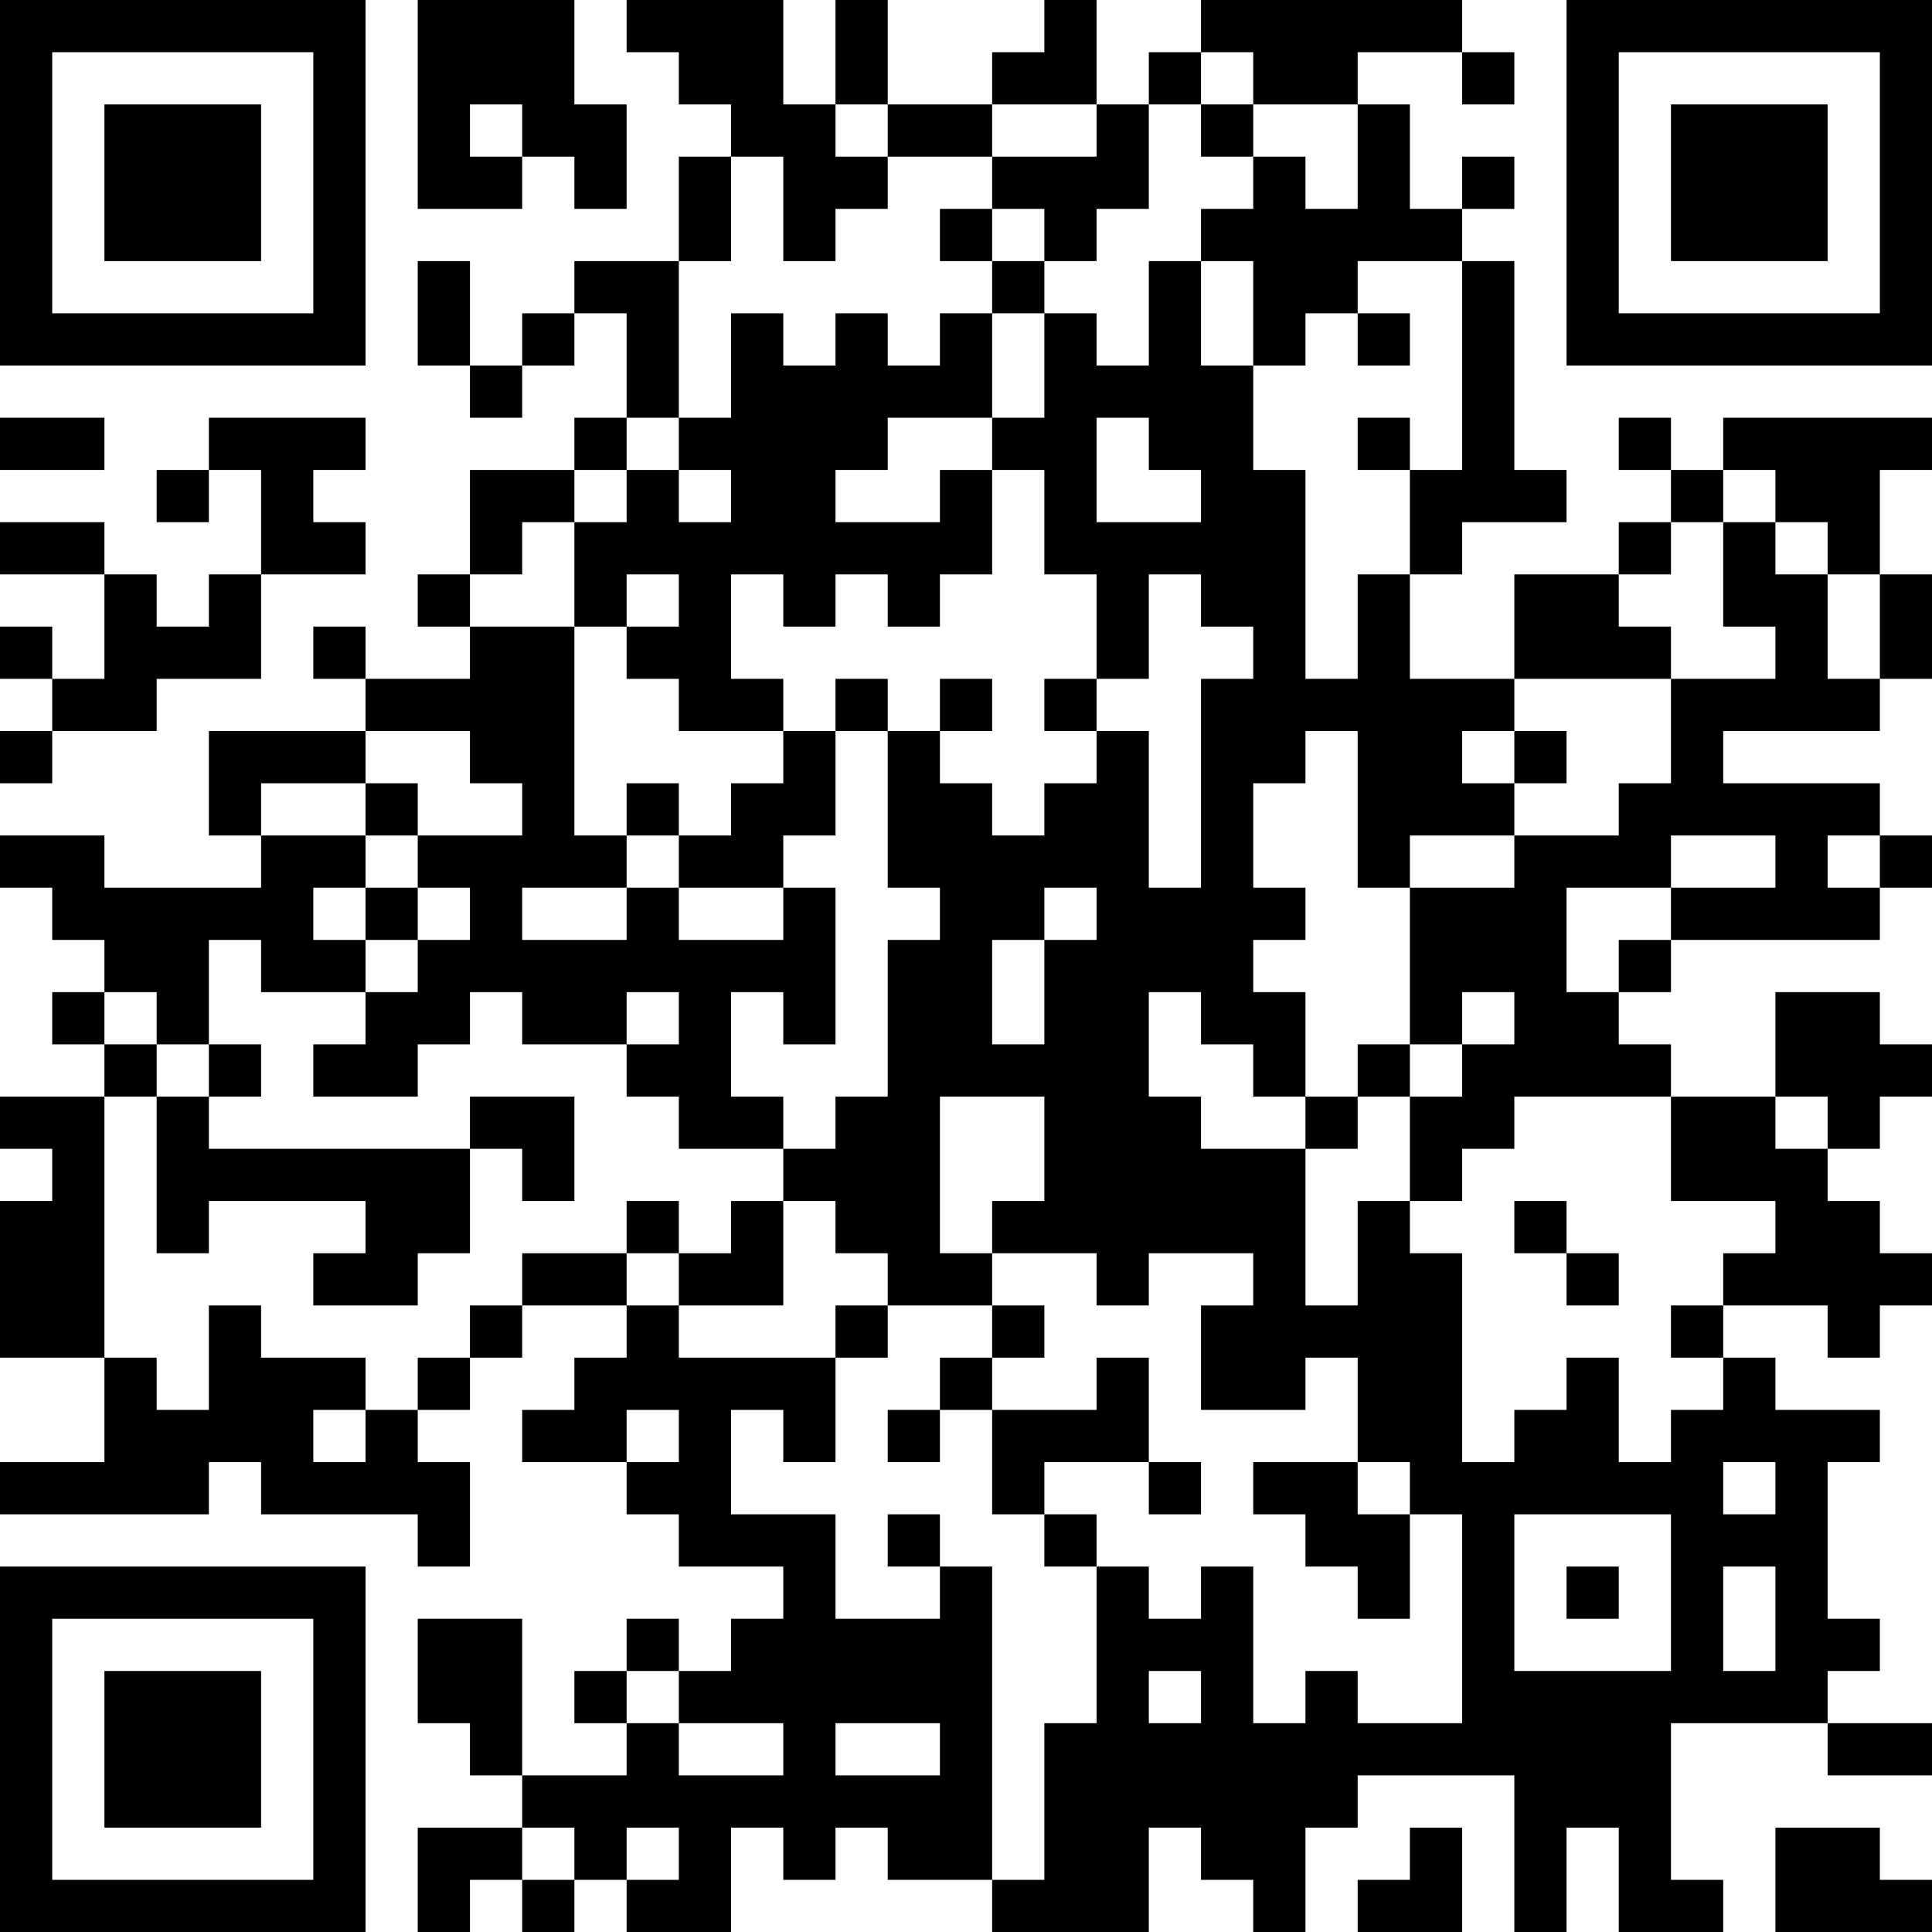<?xml version="1.0" encoding="UTF-8"?>
<svg xmlns="http://www.w3.org/2000/svg" version="1.1" width="250" height="250" viewBox="0 0 250 250"><rect x="0" y="0" width="250" height="250" fill="#ffffff"/><g transform="scale(6.757)"><g transform="translate(0,0)"><path fill-rule="evenodd" d="M8 0L8 4L10 4L10 3L11 3L11 4L12 4L12 2L11 2L11 0ZM12 0L12 1L13 1L13 2L14 2L14 3L13 3L13 5L11 5L11 6L10 6L10 7L9 7L9 5L8 5L8 7L9 7L9 8L10 8L10 7L11 7L11 6L12 6L12 8L11 8L11 9L9 9L9 11L8 11L8 12L9 12L9 13L7 13L7 12L6 12L6 13L7 13L7 14L4 14L4 16L5 16L5 17L2 17L2 16L0 16L0 17L1 17L1 18L2 18L2 19L1 19L1 20L2 20L2 21L0 21L0 22L1 22L1 23L0 23L0 26L2 26L2 28L0 28L0 29L4 29L4 28L5 28L5 29L8 29L8 30L9 30L9 28L8 28L8 27L9 27L9 26L10 26L10 25L12 25L12 26L11 26L11 27L10 27L10 28L12 28L12 29L13 29L13 30L15 30L15 31L14 31L14 32L13 32L13 31L12 31L12 32L11 32L11 33L12 33L12 34L10 34L10 31L8 31L8 33L9 33L9 34L10 34L10 35L8 35L8 37L9 37L9 36L10 36L10 37L11 37L11 36L12 36L12 37L14 37L14 35L15 35L15 36L16 36L16 35L17 35L17 36L19 36L19 37L22 37L22 35L23 35L23 36L24 36L24 37L25 37L25 35L26 35L26 34L29 34L29 37L30 37L30 35L31 35L31 37L33 37L33 36L32 36L32 33L35 33L35 34L37 34L37 33L35 33L35 32L36 32L36 31L35 31L35 28L36 28L36 27L34 27L34 26L33 26L33 25L35 25L35 26L36 26L36 25L37 25L37 24L36 24L36 23L35 23L35 22L36 22L36 21L37 21L37 20L36 20L36 19L34 19L34 21L32 21L32 20L31 20L31 19L32 19L32 18L36 18L36 17L37 17L37 16L36 16L36 15L33 15L33 14L36 14L36 13L37 13L37 11L36 11L36 9L37 9L37 8L33 8L33 9L32 9L32 8L31 8L31 9L32 9L32 10L31 10L31 11L29 11L29 13L27 13L27 11L28 11L28 10L30 10L30 9L29 9L29 5L28 5L28 4L29 4L29 3L28 3L28 4L27 4L27 2L26 2L26 1L28 1L28 2L29 2L29 1L28 1L28 0L23 0L23 1L22 1L22 2L21 2L21 0L20 0L20 1L19 1L19 2L17 2L17 0L16 0L16 2L15 2L15 0ZM23 1L23 2L22 2L22 4L21 4L21 5L20 5L20 4L19 4L19 3L21 3L21 2L19 2L19 3L17 3L17 2L16 2L16 3L17 3L17 4L16 4L16 5L15 5L15 3L14 3L14 5L13 5L13 8L12 8L12 9L11 9L11 10L10 10L10 11L9 11L9 12L11 12L11 16L12 16L12 17L10 17L10 18L12 18L12 17L13 17L13 18L15 18L15 17L16 17L16 20L15 20L15 19L14 19L14 21L15 21L15 22L13 22L13 21L12 21L12 20L13 20L13 19L12 19L12 20L10 20L10 19L9 19L9 20L8 20L8 21L6 21L6 20L7 20L7 19L8 19L8 18L9 18L9 17L8 17L8 16L10 16L10 15L9 15L9 14L7 14L7 15L5 15L5 16L7 16L7 17L6 17L6 18L7 18L7 19L5 19L5 18L4 18L4 20L3 20L3 19L2 19L2 20L3 20L3 21L2 21L2 26L3 26L3 27L4 27L4 25L5 25L5 26L7 26L7 27L6 27L6 28L7 28L7 27L8 27L8 26L9 26L9 25L10 25L10 24L12 24L12 25L13 25L13 26L16 26L16 28L15 28L15 27L14 27L14 29L16 29L16 31L18 31L18 30L19 30L19 36L20 36L20 33L21 33L21 30L22 30L22 31L23 31L23 30L24 30L24 33L25 33L25 32L26 32L26 33L28 33L28 29L27 29L27 28L26 28L26 26L25 26L25 27L23 27L23 25L24 25L24 24L22 24L22 25L21 25L21 24L19 24L19 23L20 23L20 21L18 21L18 24L19 24L19 25L17 25L17 24L16 24L16 23L15 23L15 22L16 22L16 21L17 21L17 18L18 18L18 17L17 17L17 14L18 14L18 15L19 15L19 16L20 16L20 15L21 15L21 14L22 14L22 17L23 17L23 13L24 13L24 12L23 12L23 11L22 11L22 13L21 13L21 11L20 11L20 9L19 9L19 8L20 8L20 6L21 6L21 7L22 7L22 5L23 5L23 7L24 7L24 9L25 9L25 13L26 13L26 11L27 11L27 9L28 9L28 5L26 5L26 6L25 6L25 7L24 7L24 5L23 5L23 4L24 4L24 3L25 3L25 4L26 4L26 2L24 2L24 1ZM9 2L9 3L10 3L10 2ZM23 2L23 3L24 3L24 2ZM18 4L18 5L19 5L19 6L18 6L18 7L17 7L17 6L16 6L16 7L15 7L15 6L14 6L14 8L13 8L13 9L12 9L12 10L11 10L11 12L12 12L12 13L13 13L13 14L15 14L15 15L14 15L14 16L13 16L13 15L12 15L12 16L13 16L13 17L15 17L15 16L16 16L16 14L17 14L17 13L16 13L16 14L15 14L15 13L14 13L14 11L15 11L15 12L16 12L16 11L17 11L17 12L18 12L18 11L19 11L19 9L18 9L18 10L16 10L16 9L17 9L17 8L19 8L19 6L20 6L20 5L19 5L19 4ZM26 6L26 7L27 7L27 6ZM0 8L0 9L2 9L2 8ZM4 8L4 9L3 9L3 10L4 10L4 9L5 9L5 11L4 11L4 12L3 12L3 11L2 11L2 10L0 10L0 11L2 11L2 13L1 13L1 12L0 12L0 13L1 13L1 14L0 14L0 15L1 15L1 14L3 14L3 13L5 13L5 11L7 11L7 10L6 10L6 9L7 9L7 8ZM21 8L21 10L23 10L23 9L22 9L22 8ZM26 8L26 9L27 9L27 8ZM13 9L13 10L14 10L14 9ZM33 9L33 10L32 10L32 11L31 11L31 12L32 12L32 13L29 13L29 14L28 14L28 15L29 15L29 16L27 16L27 17L26 17L26 14L25 14L25 15L24 15L24 17L25 17L25 18L24 18L24 19L25 19L25 21L24 21L24 20L23 20L23 19L22 19L22 21L23 21L23 22L25 22L25 25L26 25L26 23L27 23L27 24L28 24L28 28L29 28L29 27L30 27L30 26L31 26L31 28L32 28L32 27L33 27L33 26L32 26L32 25L33 25L33 24L34 24L34 23L32 23L32 21L29 21L29 22L28 22L28 23L27 23L27 21L28 21L28 20L29 20L29 19L28 19L28 20L27 20L27 17L29 17L29 16L31 16L31 15L32 15L32 13L34 13L34 12L33 12L33 10L34 10L34 11L35 11L35 13L36 13L36 11L35 11L35 10L34 10L34 9ZM12 11L12 12L13 12L13 11ZM18 13L18 14L19 14L19 13ZM20 13L20 14L21 14L21 13ZM29 14L29 15L30 15L30 14ZM7 15L7 16L8 16L8 15ZM32 16L32 17L30 17L30 19L31 19L31 18L32 18L32 17L34 17L34 16ZM35 16L35 17L36 17L36 16ZM7 17L7 18L8 18L8 17ZM20 17L20 18L19 18L19 20L20 20L20 18L21 18L21 17ZM4 20L4 21L3 21L3 24L4 24L4 23L7 23L7 24L6 24L6 25L8 25L8 24L9 24L9 22L10 22L10 23L11 23L11 21L9 21L9 22L4 22L4 21L5 21L5 20ZM26 20L26 21L25 21L25 22L26 22L26 21L27 21L27 20ZM34 21L34 22L35 22L35 21ZM12 23L12 24L13 24L13 25L15 25L15 23L14 23L14 24L13 24L13 23ZM29 23L29 24L30 24L30 25L31 25L31 24L30 24L30 23ZM16 25L16 26L17 26L17 25ZM19 25L19 26L18 26L18 27L17 27L17 28L18 28L18 27L19 27L19 29L20 29L20 30L21 30L21 29L20 29L20 28L22 28L22 29L23 29L23 28L22 28L22 26L21 26L21 27L19 27L19 26L20 26L20 25ZM12 27L12 28L13 28L13 27ZM24 28L24 29L25 29L25 30L26 30L26 31L27 31L27 29L26 29L26 28ZM33 28L33 29L34 29L34 28ZM17 29L17 30L18 30L18 29ZM29 29L29 32L32 32L32 29ZM30 30L30 31L31 31L31 30ZM33 30L33 32L34 32L34 30ZM12 32L12 33L13 33L13 34L15 34L15 33L13 33L13 32ZM22 32L22 33L23 33L23 32ZM16 33L16 34L18 34L18 33ZM10 35L10 36L11 36L11 35ZM12 35L12 36L13 36L13 35ZM27 35L27 36L26 36L26 37L28 37L28 35ZM34 35L34 37L37 37L37 36L36 36L36 35ZM0 0L0 7L7 7L7 0ZM1 1L1 6L6 6L6 1ZM2 2L2 5L5 5L5 2ZM30 0L30 7L37 7L37 0ZM31 1L31 6L36 6L36 1ZM32 2L32 5L35 5L35 2ZM0 30L0 37L7 37L7 30ZM1 31L1 36L6 36L6 31ZM2 32L2 35L5 35L5 32Z" fill="#000000"/></g></g></svg>
